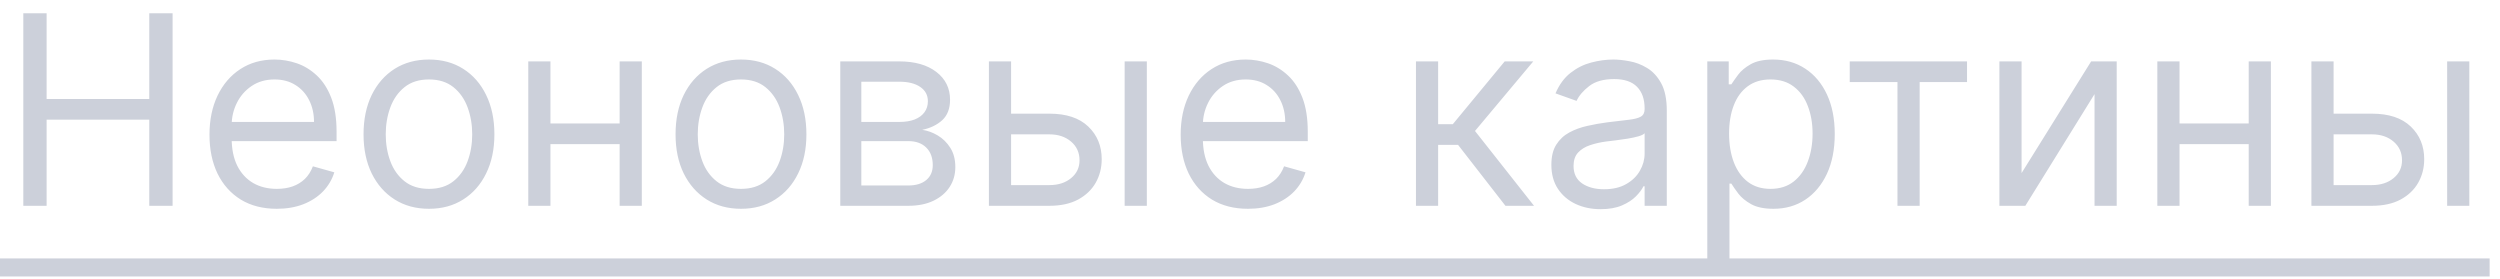 <?xml version="1.0" encoding="UTF-8"?> <svg xmlns="http://www.w3.org/2000/svg" width="170" height="19" viewBox="0 0 170 19" fill="none"><path d="M1.585 13.994V0.903H3.17V6.732H10.151V0.903H11.736V13.994H10.151V8.139H3.17V13.994H1.585ZM18.821 14.198C17.875 14.198 17.059 13.989 16.373 13.572C15.691 13.15 15.165 12.562 14.794 11.808C14.428 11.049 14.245 10.167 14.245 9.161C14.245 8.156 14.428 7.269 14.794 6.502C15.165 5.731 15.681 5.13 16.341 4.7C17.006 4.265 17.782 4.048 18.668 4.048C19.179 4.048 19.684 4.133 20.183 4.303C20.681 4.474 21.135 4.751 21.544 5.134C21.953 5.514 22.279 6.016 22.522 6.643C22.765 7.269 22.887 8.041 22.887 8.957V9.596H15.319V8.292H21.353C21.353 7.738 21.242 7.244 21.02 6.809C20.803 6.374 20.492 6.031 20.087 5.78C19.686 5.528 19.213 5.403 18.668 5.403C18.067 5.403 17.547 5.552 17.108 5.85C16.674 6.144 16.339 6.528 16.105 7.001C15.87 7.474 15.753 7.981 15.753 8.522V9.391C15.753 10.133 15.881 10.761 16.137 11.277C16.397 11.788 16.757 12.178 17.217 12.447C17.677 12.711 18.212 12.843 18.821 12.843C19.218 12.843 19.576 12.788 19.895 12.677C20.219 12.562 20.498 12.391 20.733 12.165C20.967 11.935 21.148 11.65 21.276 11.309L22.733 11.718C22.58 12.212 22.322 12.647 21.96 13.022C21.598 13.393 21.15 13.683 20.617 13.891C20.085 14.096 19.486 14.198 18.821 14.198ZM29.17 14.198C28.284 14.198 27.506 13.987 26.837 13.565C26.172 13.143 25.652 12.553 25.277 11.795C24.907 11.036 24.721 10.15 24.721 9.136C24.721 8.113 24.907 7.22 25.277 6.457C25.652 5.695 26.172 5.102 26.837 4.68C27.506 4.259 28.284 4.048 29.17 4.048C30.056 4.048 30.832 4.259 31.497 4.68C32.166 5.102 32.686 5.695 33.056 6.457C33.431 7.22 33.619 8.113 33.619 9.136C33.619 10.15 33.431 11.036 33.056 11.795C32.686 12.553 32.166 13.143 31.497 13.565C30.832 13.987 30.056 14.198 29.17 14.198ZM29.17 12.843C29.843 12.843 30.397 12.671 30.832 12.325C31.267 11.98 31.588 11.526 31.797 10.964C32.006 10.401 32.11 9.792 32.11 9.136C32.11 8.479 32.006 7.868 31.797 7.301C31.588 6.734 31.267 6.276 30.832 5.927C30.397 5.577 29.843 5.403 29.17 5.403C28.497 5.403 27.943 5.577 27.508 5.927C27.073 6.276 26.752 6.734 26.543 7.301C26.334 7.868 26.23 8.479 26.23 9.136C26.23 9.792 26.334 10.401 26.543 10.964C26.752 11.526 27.073 11.98 27.508 12.325C27.943 12.671 28.497 12.843 29.17 12.843ZM42.493 8.394V9.8H37.072V8.394H42.493ZM37.43 4.175V13.994H35.922V4.175H37.43ZM43.643 4.175V13.994H42.135V4.175H43.643ZM50.387 14.198C49.501 14.198 48.723 13.987 48.054 13.565C47.389 13.143 46.869 12.553 46.494 11.795C46.123 11.036 45.938 10.15 45.938 9.136C45.938 8.113 46.123 7.22 46.494 6.457C46.869 5.695 47.389 5.102 48.054 4.68C48.723 4.259 49.501 4.048 50.387 4.048C51.273 4.048 52.049 4.259 52.714 4.68C53.383 5.102 53.903 5.695 54.273 6.457C54.648 7.22 54.836 8.113 54.836 9.136C54.836 10.15 54.648 11.036 54.273 11.795C53.903 12.553 53.383 13.143 52.714 13.565C52.049 13.987 51.273 14.198 50.387 14.198ZM50.387 12.843C51.06 12.843 51.614 12.671 52.049 12.325C52.483 11.98 52.805 11.526 53.014 10.964C53.223 10.401 53.327 9.792 53.327 9.136C53.327 8.479 53.223 7.868 53.014 7.301C52.805 6.734 52.483 6.276 52.049 5.927C51.614 5.577 51.06 5.403 50.387 5.403C49.714 5.403 49.16 5.577 48.725 5.927C48.29 6.276 47.969 6.734 47.76 7.301C47.551 7.868 47.447 8.479 47.447 9.136C47.447 9.792 47.551 10.401 47.76 10.964C47.969 11.526 48.29 11.98 48.725 12.325C49.16 12.671 49.714 12.843 50.387 12.843ZM57.139 13.994V4.175H61.153C62.209 4.175 63.049 4.414 63.671 4.891C64.293 5.369 64.604 5.999 64.604 6.783C64.604 7.38 64.428 7.842 64.074 8.171C63.72 8.494 63.266 8.714 62.712 8.829C63.075 8.88 63.426 9.008 63.767 9.212C64.112 9.417 64.398 9.698 64.624 10.056C64.849 10.41 64.962 10.845 64.962 11.36C64.962 11.863 64.835 12.312 64.579 12.709C64.323 13.105 63.957 13.418 63.479 13.649C63.002 13.879 62.431 13.994 61.766 13.994H57.139ZM58.57 12.613H61.766C62.286 12.613 62.693 12.489 62.987 12.242C63.281 11.995 63.428 11.658 63.428 11.232C63.428 10.725 63.281 10.327 62.987 10.037C62.693 9.743 62.286 9.596 61.766 9.596H58.57V12.613ZM58.57 8.292H61.153C61.557 8.292 61.905 8.237 62.195 8.126C62.484 8.011 62.706 7.849 62.859 7.64C63.017 7.427 63.096 7.175 63.096 6.886C63.096 6.472 62.923 6.148 62.578 5.914C62.233 5.675 61.758 5.556 61.153 5.556H58.57V8.292ZM68.55 7.729H71.362C72.513 7.729 73.393 8.021 74.002 8.605C74.612 9.189 74.916 9.928 74.916 10.823C74.916 11.411 74.78 11.946 74.507 12.428C74.235 12.905 73.834 13.286 73.306 13.572C72.777 13.853 72.129 13.994 71.362 13.994H67.246V4.175H68.754V12.587H71.362C71.959 12.587 72.449 12.43 72.833 12.114C73.216 11.799 73.408 11.394 73.408 10.9C73.408 10.38 73.216 9.956 72.833 9.628C72.449 9.3 71.959 9.136 71.362 9.136H68.55V7.729ZM76.476 13.994V4.175H77.985V13.994H76.476ZM84.862 14.198C83.916 14.198 83.1 13.989 82.414 13.572C81.732 13.15 81.206 12.562 80.835 11.808C80.469 11.049 80.286 10.167 80.286 9.161C80.286 8.156 80.469 7.269 80.835 6.502C81.206 5.731 81.722 5.13 82.382 4.7C83.047 4.265 83.823 4.048 84.709 4.048C85.22 4.048 85.725 4.133 86.224 4.303C86.722 4.474 87.176 4.751 87.585 5.134C87.995 5.514 88.32 6.016 88.563 6.643C88.806 7.269 88.928 8.041 88.928 8.957V9.596H81.36V8.292H87.394C87.394 7.738 87.283 7.244 87.061 6.809C86.844 6.374 86.533 6.031 86.128 5.78C85.728 5.528 85.254 5.403 84.709 5.403C84.108 5.403 83.588 5.552 83.149 5.85C82.715 6.144 82.38 6.528 82.146 7.001C81.911 7.474 81.794 7.981 81.794 8.522V9.391C81.794 10.133 81.922 10.761 82.178 11.277C82.438 11.788 82.798 12.178 83.258 12.447C83.718 12.711 84.253 12.843 84.862 12.843C85.259 12.843 85.617 12.788 85.936 12.677C86.26 12.562 86.539 12.391 86.774 12.165C87.008 11.935 87.189 11.65 87.317 11.309L88.774 11.718C88.621 12.212 88.363 12.647 88.001 13.022C87.639 13.393 87.191 13.683 86.659 13.891C86.126 14.096 85.527 14.198 84.862 14.198ZM96.285 13.994V4.175H97.793V8.445H98.791L102.319 4.175H104.262L100.299 8.906L104.313 13.994H102.37L99.149 9.852H97.793V13.994H96.285ZM108.842 14.224C108.22 14.224 107.655 14.107 107.148 13.872C106.641 13.634 106.238 13.29 105.94 12.843C105.642 12.391 105.493 11.846 105.493 11.207C105.493 10.644 105.604 10.188 105.825 9.839C106.047 9.485 106.343 9.208 106.714 9.008C107.084 8.808 107.493 8.658 107.941 8.56C108.393 8.458 108.846 8.377 109.302 8.318C109.899 8.241 110.383 8.183 110.753 8.145C111.128 8.102 111.401 8.032 111.572 7.934C111.746 7.836 111.834 7.666 111.834 7.423V7.371C111.834 6.741 111.661 6.251 111.316 5.901C110.975 5.552 110.457 5.377 109.763 5.377C109.042 5.377 108.478 5.535 108.069 5.85C107.66 6.166 107.372 6.502 107.206 6.86L105.774 6.349C106.03 5.752 106.371 5.288 106.797 4.955C107.227 4.619 107.696 4.384 108.203 4.252C108.714 4.116 109.217 4.048 109.711 4.048C110.027 4.048 110.389 4.086 110.798 4.163C111.211 4.235 111.61 4.386 111.993 4.617C112.381 4.847 112.703 5.194 112.959 5.658C113.214 6.123 113.342 6.745 113.342 7.525V13.994H111.834V12.664H111.757C111.655 12.877 111.484 13.105 111.246 13.348C111.007 13.591 110.689 13.798 110.293 13.968C109.897 14.139 109.413 14.224 108.842 14.224ZM109.072 12.869C109.669 12.869 110.172 12.752 110.581 12.517C110.994 12.283 111.305 11.98 111.514 11.609C111.727 11.239 111.834 10.849 111.834 10.44V9.059C111.77 9.136 111.629 9.206 111.412 9.27C111.199 9.33 110.952 9.383 110.67 9.43C110.393 9.472 110.123 9.511 109.858 9.545C109.599 9.575 109.388 9.6 109.226 9.621C108.834 9.673 108.467 9.756 108.126 9.871C107.79 9.982 107.517 10.15 107.308 10.376C107.104 10.597 107.001 10.9 107.001 11.283C107.001 11.808 107.195 12.204 107.583 12.472C107.975 12.737 108.471 12.869 109.072 12.869ZM116.096 17.675V4.175H117.553V5.735H117.732C117.843 5.565 117.996 5.347 118.192 5.083C118.392 4.815 118.678 4.576 119.049 4.367C119.424 4.154 119.931 4.048 120.57 4.048C121.397 4.048 122.125 4.254 122.756 4.668C123.387 5.081 123.879 5.667 124.233 6.425C124.586 7.184 124.763 8.079 124.763 9.11C124.763 10.15 124.586 11.051 124.233 11.814C123.879 12.572 123.389 13.161 122.762 13.578C122.136 13.992 121.414 14.198 120.596 14.198C119.965 14.198 119.46 14.094 119.081 13.885C118.701 13.672 118.409 13.431 118.205 13.163C118 12.89 117.843 12.664 117.732 12.485H117.604V17.675H116.096ZM117.578 9.085C117.578 9.826 117.687 10.48 117.904 11.047C118.122 11.609 118.439 12.05 118.857 12.37C119.275 12.685 119.786 12.843 120.391 12.843C121.022 12.843 121.548 12.677 121.97 12.345C122.396 12.008 122.716 11.556 122.929 10.989C123.146 10.418 123.255 9.783 123.255 9.085C123.255 8.394 123.148 7.772 122.935 7.218C122.726 6.66 122.409 6.219 121.983 5.895C121.561 5.567 121.03 5.403 120.391 5.403C119.777 5.403 119.262 5.558 118.844 5.869C118.426 6.176 118.111 6.607 117.898 7.161C117.685 7.71 117.578 8.352 117.578 9.085ZM125.781 5.582V4.175H133.758V5.582H130.537V13.994H129.028V5.582H125.781ZM137.467 11.769L142.197 4.175H143.936V13.994H142.428V6.4L137.723 13.994H135.959V4.175H137.467V11.769ZM153.27 8.394V9.8H147.85V8.394H153.27ZM148.208 4.175V13.994H146.699V4.175H148.208ZM154.421 4.175V13.994H152.912V4.175H154.421ZM158.48 7.729H161.292C162.443 7.729 163.323 8.021 163.932 8.605C164.541 9.189 164.846 9.928 164.846 10.823C164.846 11.411 164.71 11.946 164.437 12.428C164.164 12.905 163.764 13.286 163.235 13.572C162.707 13.853 162.059 13.994 161.292 13.994H157.176V4.175H158.684V12.587H161.292C161.889 12.587 162.379 12.43 162.762 12.114C163.146 11.799 163.338 11.394 163.338 10.9C163.338 10.38 163.146 9.956 162.762 9.628C162.379 9.3 161.889 9.136 161.292 9.136H158.48V7.729ZM166.406 13.994V4.175H167.914V13.994H166.406Z" fill="#CCD0DA"></path><path d="M0 17.573H169.295V18.8H0V17.573Z" fill="#CCD0DA"></path></svg> 